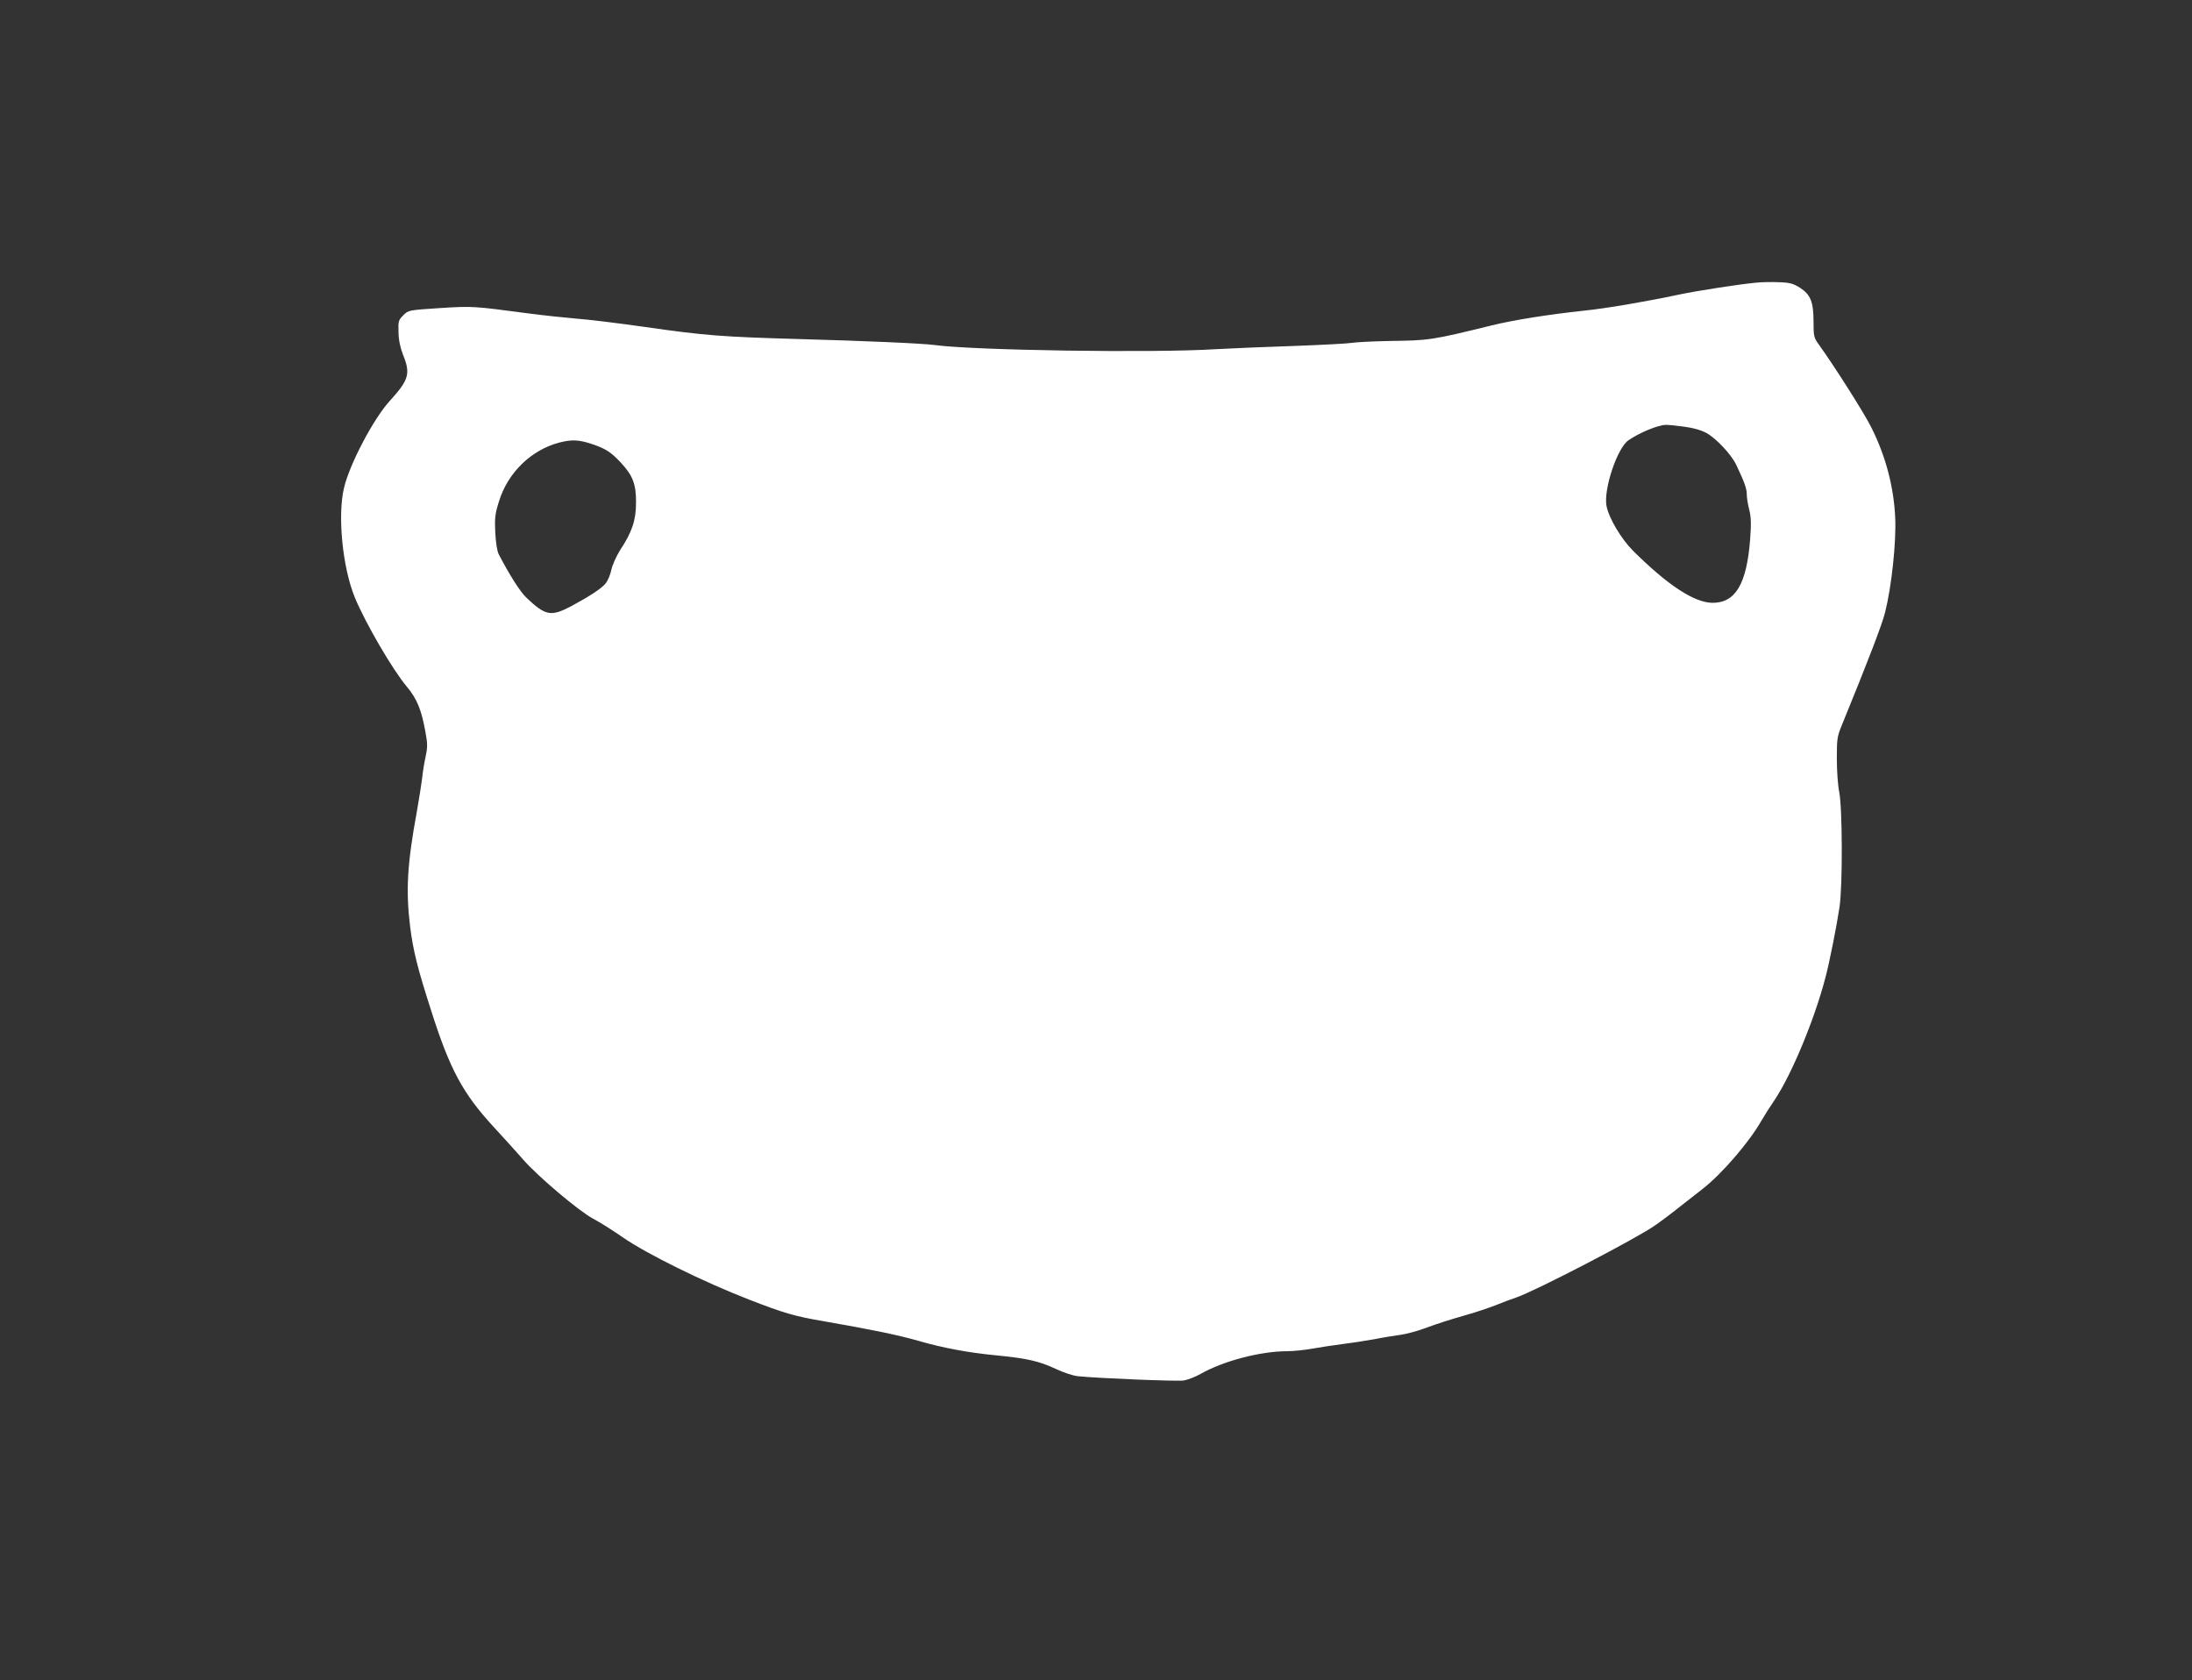 <?xml version="1.0" standalone="no"?>
<!DOCTYPE svg PUBLIC "-//W3C//DTD SVG 20010904//EN"
 "http://www.w3.org/TR/2001/REC-SVG-20010904/DTD/svg10.dtd">
<svg version="1.0" xmlns="http://www.w3.org/2000/svg"
 width="1280pt" height="981pt" viewBox="0 0 1280 981"
 preserveAspectRatio="xMidYMid meet">
<rect x="0" y="0" width="1280" height="981" fill="#333333" stroke="none"/>
<g transform="translate(0,981) scale(0.1,-0.1)"
fill="#ffffff" stroke="none">
<path d="M10250 8159 c-103 -10 -346 -48 -445 -69 -198 -42 -427 -81 -555 -94
-213 -23 -408 -54 -539 -86 -350 -86 -364 -88 -596 -91 -99 -2 -198 -7 -220
-11 -22 -4 -173 -12 -335 -18 -162 -5 -369 -14 -460 -19 -367 -23 -1410 -7
-1640 24 -70 10 -423 25 -788 35 -455 13 -551 20 -907 71 -154 22 -336 44
-405 49 -69 6 -192 19 -275 30 -323 43 -326 43 -518 31 -182 -12 -182 -12
-212 -42 -28 -28 -30 -34 -28 -99 1 -47 10 -89 27 -133 44 -109 34 -145 -78
-268 -95 -104 -234 -368 -267 -507 -39 -162 -9 -465 63 -641 63 -152 222 -424
304 -521 59 -70 86 -137 109 -268 12 -65 12 -87 0 -142 -8 -36 -17 -92 -20
-125 -4 -33 -18 -121 -31 -195 -56 -304 -65 -460 -39 -672 18 -140 42 -238
122 -487 110 -346 185 -486 369 -685 60 -65 136 -149 169 -187 85 -98 327
-302 408 -345 37 -19 116 -69 175 -110 137 -95 471 -260 737 -363 201 -78 265
-97 430 -125 297 -52 437 -81 560 -116 137 -40 292 -69 450 -84 184 -18 251
-33 354 -81 40 -19 96 -38 125 -41 117 -12 577 -31 618 -25 24 4 68 21 98 38
133 76 351 133 506 133 36 0 103 7 148 15 44 8 122 20 171 26 50 6 135 19 190
29 55 11 125 22 155 26 30 4 91 20 135 36 93 34 138 48 255 82 47 13 121 38
165 55 44 18 98 38 120 45 109 37 703 345 810 421 39 27 104 76 146 110 42 33
102 80 133 104 112 88 270 271 341 396 16 28 51 83 79 124 100 151 231 467
295 711 25 94 65 297 83 415 18 124 17 575 -2 670 -8 39 -14 126 -14 195 0
117 2 130 31 200 153 374 235 588 251 655 38 151 65 406 59 550 -8 181 -55
360 -139 528 -42 85 -215 357 -307 485 -29 40 -31 48 -31 132 0 117 -17 159
-78 199 -40 25 -59 31 -122 33 -41 2 -104 1 -140 -3z m-419 -840 c55 -7 101
-20 133 -37 57 -31 145 -125 174 -185 48 -101 62 -140 62 -172 0 -19 6 -59 14
-89 11 -43 13 -80 6 -173 -20 -262 -85 -373 -219 -373 -106 0 -262 102 -466
305 -68 68 -141 191 -154 261 -18 96 62 337 128 383 62 43 171 89 217 90 11 1
59 -4 105 -10z m-6380 -100 c83 -27 116 -48 173 -109 71 -76 91 -127 90 -235
0 -103 -23 -172 -94 -279 -21 -34 -44 -85 -50 -113 -6 -29 -21 -64 -32 -78
-23 -30 -95 -77 -203 -135 -118 -62 -150 -56 -262 51 -35 33 -97 130 -161 253
-9 18 -17 68 -20 127 -4 86 -1 109 22 182 51 166 186 298 349 342 73 19 114
18 188 -6z"/>
</g>
</svg>
